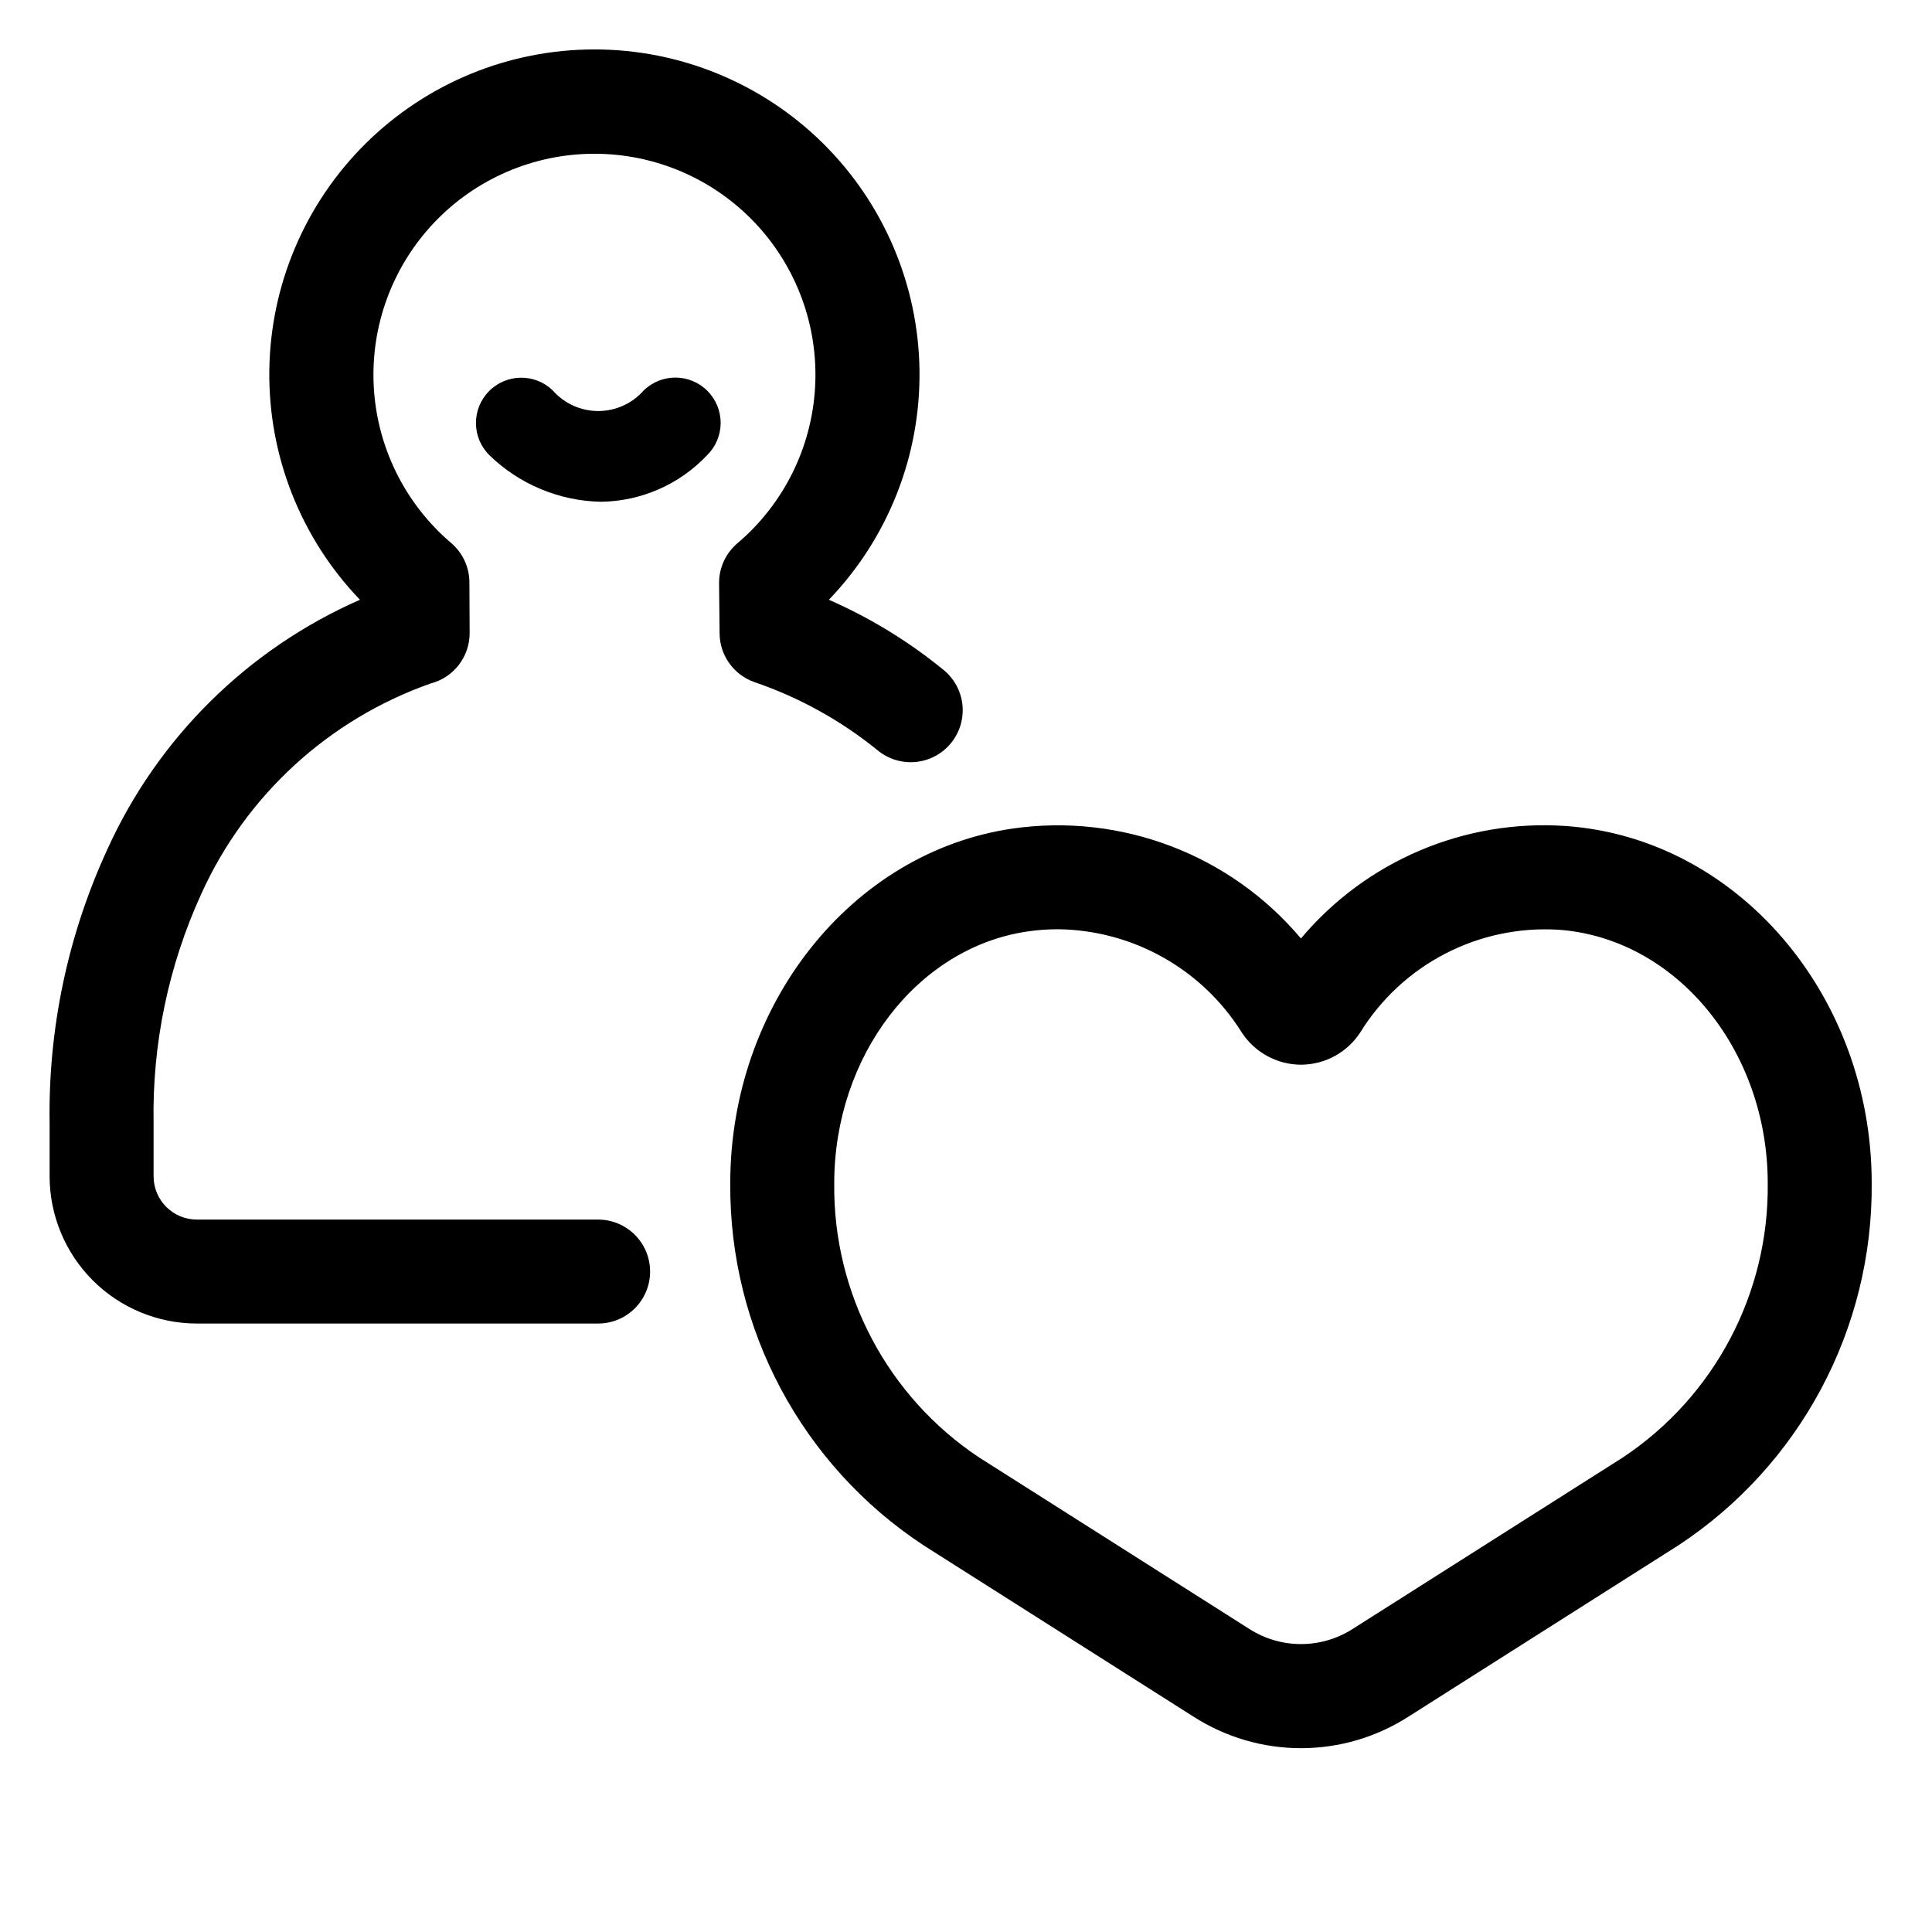 <?xml version="1.0" encoding="UTF-8"?>
<!-- Uploaded to: SVG Repo, www.svgrepo.com, Generator: SVG Repo Mixer Tools -->
<svg fill="#000000" width="800px" height="800px" version="1.1" viewBox="144 144 512 512" xmlns="http://www.w3.org/2000/svg">
 <g>
  <path d="m558.95 362.9c-26.812-1.852-52.898 9.223-70.188 29.805-18.742-22.27-47.652-33.277-76.461-29.121-42.629 6.219-74.777 46.641-74.777 94.004h0.004c-0.301 38.574 18.961 74.672 51.168 95.902l71.594 45.441v-0.004c8.496 5.457 18.383 8.359 28.48 8.359s19.984-2.902 28.484-8.359l71.598-45.438c32.207-21.23 51.469-57.328 51.168-95.902 0-49.863-35.605-91.457-81.07-94.688zm15.145 167.33-71.598 45.438c-4.094 2.629-8.855 4.027-13.723 4.027-4.863 0-9.629-1.398-13.723-4.027l-71.594-45.441v0.004c-24.27-16.152-38.715-43.492-38.375-72.641 0-33.785 22.016-62.477 51.207-66.742 2.68-0.391 5.379-0.59 8.086-0.59 19.793 0.227 38.113 10.492 48.641 27.258 3.445 5.359 9.371 8.613 15.742 8.641h0.016c6.375-0.02 12.305-3.266 15.754-8.625 5.481-8.84 13.254-16.031 22.492-20.812 9.238-4.777 19.598-6.965 29.98-6.332 31.102 2.211 55.469 31.73 55.469 67.203 0.336 29.148-14.105 56.488-38.375 72.641z"/>
  <path d="m343.94 324.77c11.816 4.035 22.828 10.121 32.531 17.98 2.82 2.375 6.477 3.523 10.148 3.184 3.672-0.34 7.055-2.137 9.391-4.992 2.336-2.852 3.434-6.523 3.039-10.191-0.391-3.668-2.238-7.023-5.125-9.316-9.207-7.508-19.387-13.727-30.266-18.492 15.691-16.336 24.316-38.191 24.016-60.84-0.305-22.648-9.516-44.266-25.637-60.176-16.125-15.91-37.863-24.828-60.512-24.828-22.652 0-44.391 8.918-60.516 24.828-16.121 15.91-25.332 37.527-25.637 60.176-0.301 22.648 8.324 44.504 24.016 60.84-29.699 13.039-53.539 36.59-66.934 66.133-10.469 22.711-15.699 47.488-15.309 72.492v14.172c0.012 10.344 4.125 20.258 11.441 27.574 7.316 7.312 17.234 11.426 27.578 11.438h106.34c7.609 0 13.777-6.168 13.777-13.773 0-7.609-6.168-13.777-13.777-13.777h-106.33c-6.332-0.004-11.465-5.133-11.473-11.461v-14.172c-0.379-20.895 3.934-41.613 12.613-60.621 11.801-26.133 33.773-46.301 60.816-55.82 6.102-1.578 10.355-7.098 10.328-13.398l-0.062-13.41c-0.016-4.012-1.781-7.816-4.832-10.418-12.242-10.422-19.656-25.418-20.516-41.469-0.855-16.051 4.922-31.75 15.984-43.418 11.059-11.664 26.426-18.27 42.5-18.27 16.078 0 31.445 6.606 42.504 18.27 11.059 11.668 16.84 27.367 15.98 43.418-0.855 16.051-8.273 31.047-20.512 41.469-0.344 0.293-0.684 0.605-1 0.926h0.004c-2.57 2.609-3.988 6.133-3.945 9.793l0.137 13.293v-0.004c0.062 5.805 3.758 10.949 9.242 12.863z"/>
  <path d="m331.53 247.64c-4.656-4.719-12.254-4.773-16.977-0.125-3.055 3.453-7.449 5.426-12.059 5.414-4.613-0.012-8.996-2.012-12.027-5.484-4.754-4.57-12.305-4.453-16.914 0.262-4.609 4.719-4.551 12.27 0.133 16.914 7.941 7.727 18.523 12.141 29.602 12.352 10.656-0.145 20.801-4.602 28.113-12.352 2.269-2.234 3.559-5.277 3.582-8.465 0.023-3.184-1.219-6.246-3.453-8.516z"/>
 </g>
</svg>